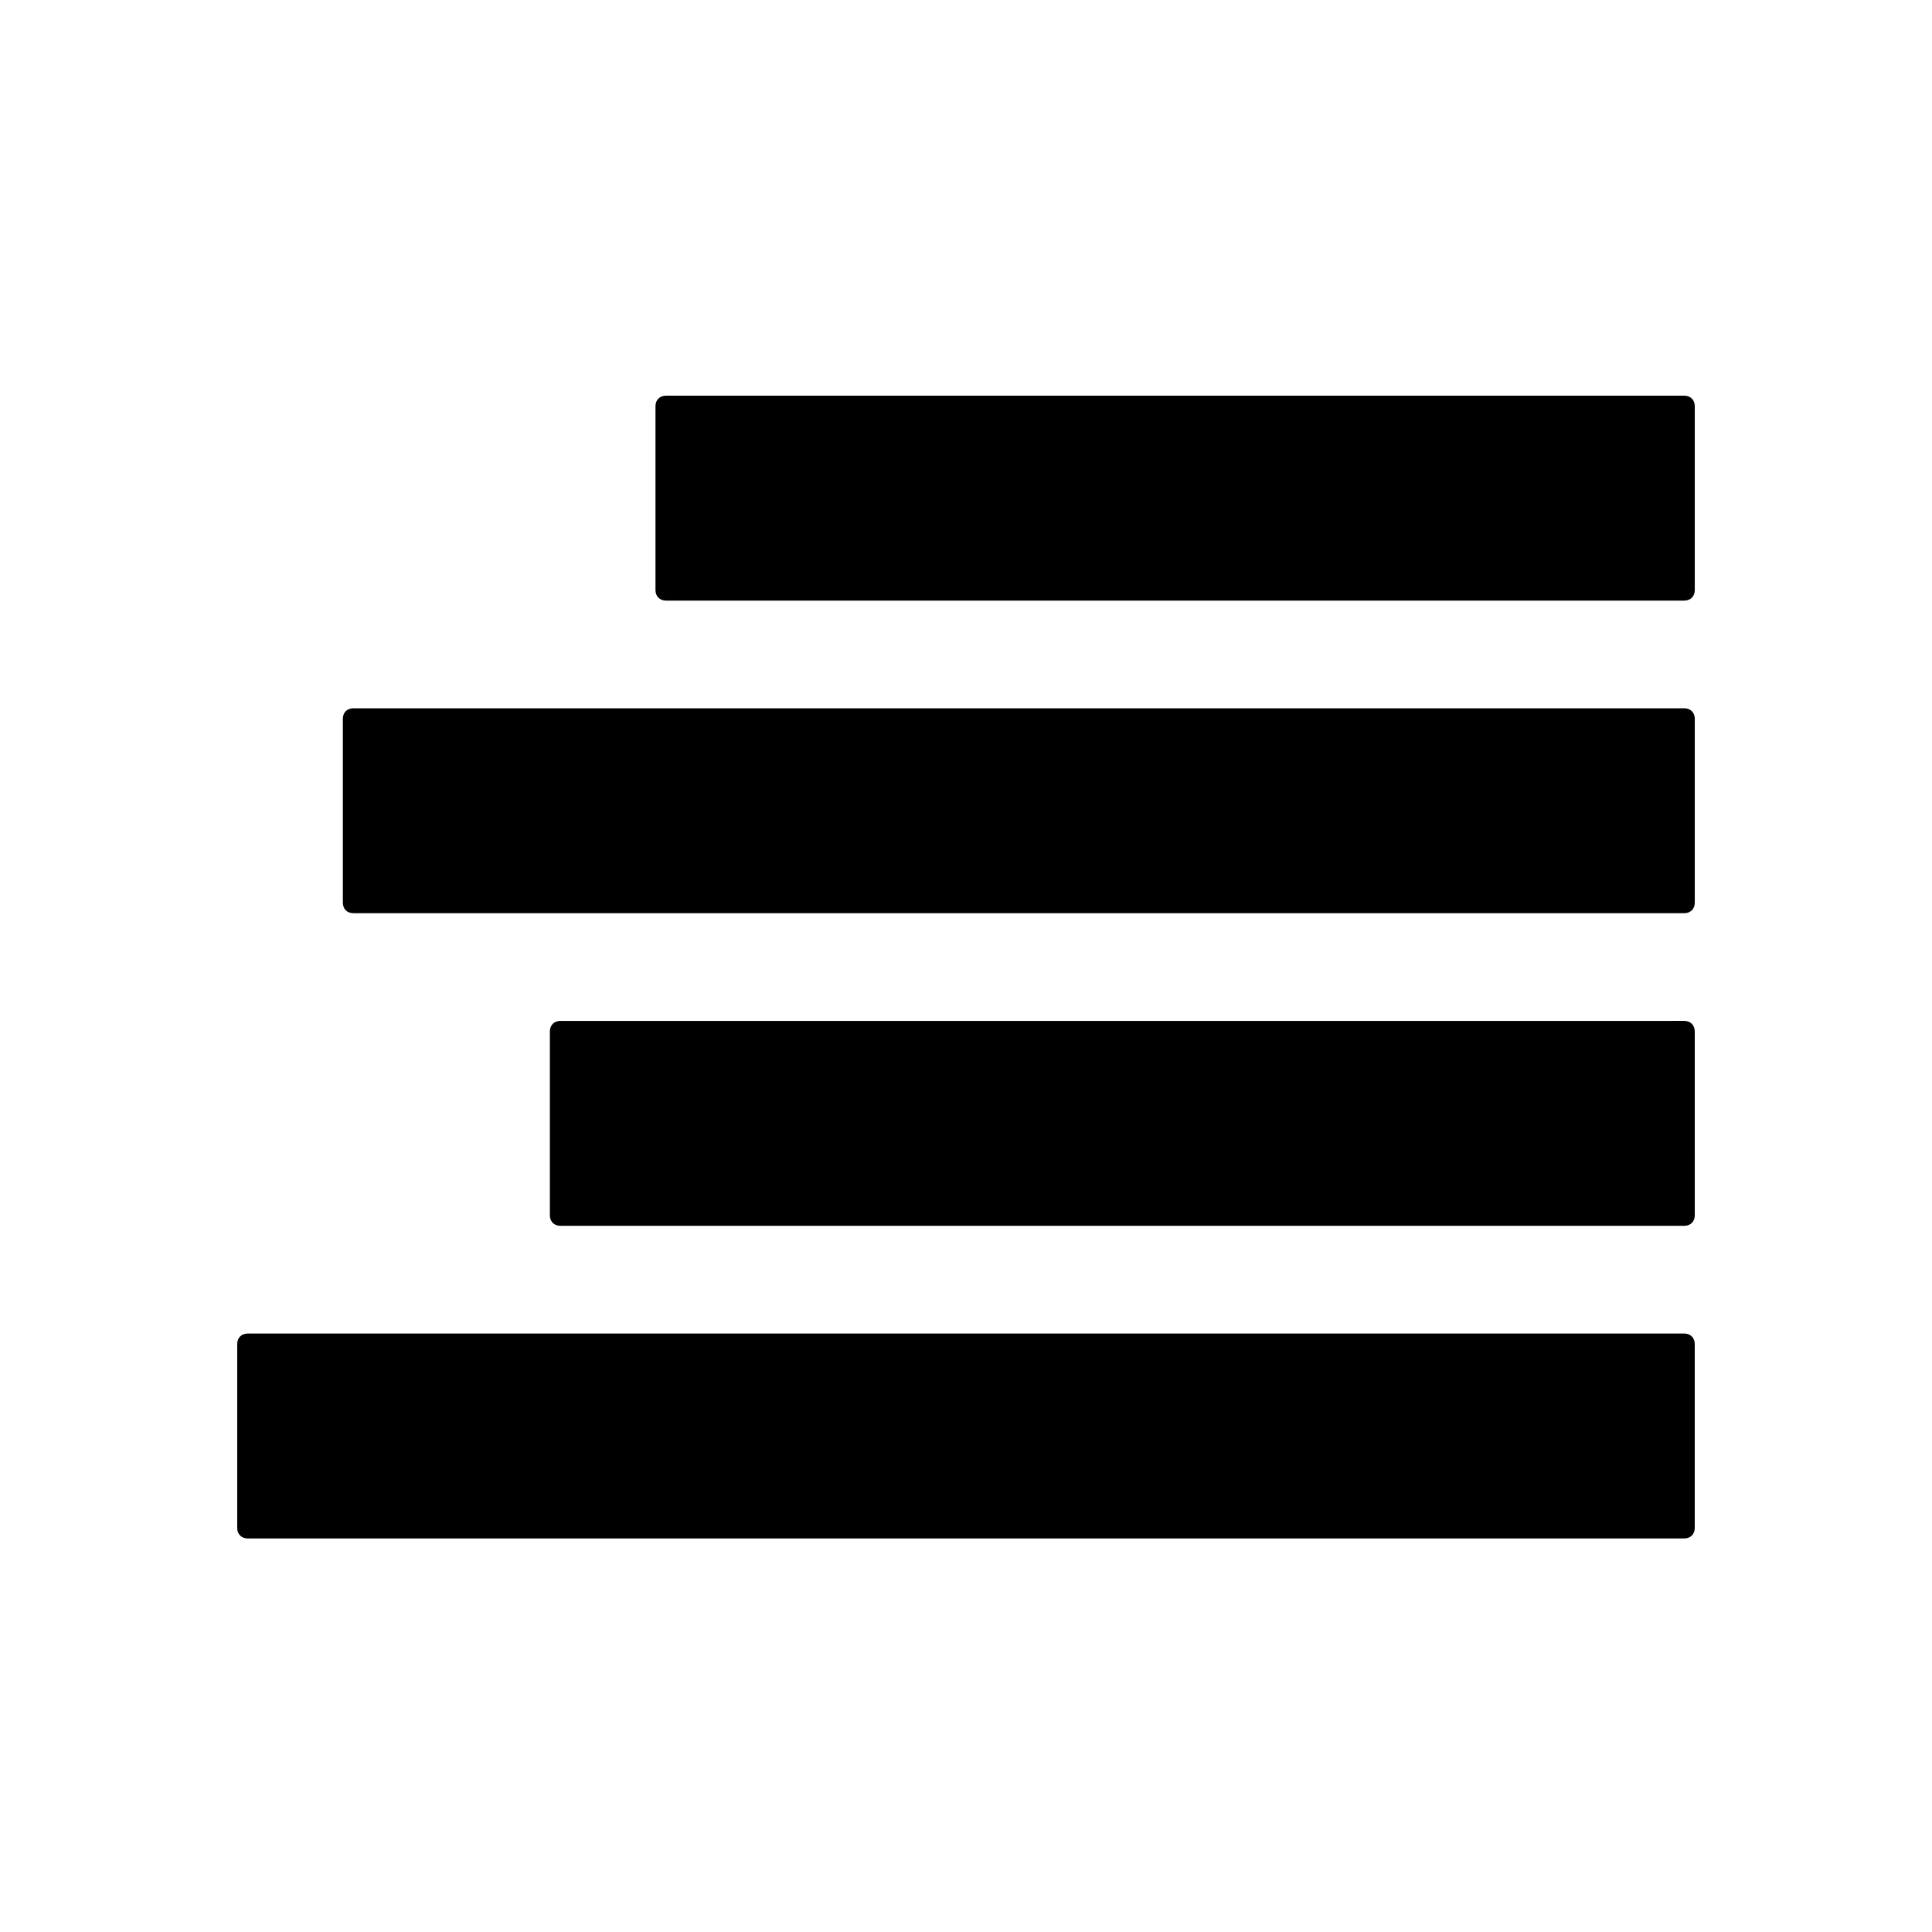 <?xml version="1.0" encoding="UTF-8"?>
<!-- Uploaded to: ICON Repo, www.svgrepo.com, Generator: ICON Repo Mixer Tools -->
<svg fill="#000000" width="800px" height="800px" version="1.1" viewBox="144 144 512 512" xmlns="http://www.w3.org/2000/svg">
 <g>
  <path d="m579.69 331.7h-342.03c-1.68 0-2.801 1.121-2.801 2.801v48.703c0 1.68 1.121 2.801 2.801 2.801h352.67c1.68 0 2.801-1.121 2.801-2.801v-48.703c0-1.68-1.121-2.801-2.801-2.801h-10.637v0z"/>
  <path d="m579.69 414.55h-287.17c-1.68 0-2.801 1.121-2.801 2.801v48.703c0 1.68 1.121 2.801 2.801 2.801h297.81c1.68 0 2.801-1.121 2.801-2.801v-10.637l-0.004-27.434v-10.637c0-1.68-1.121-2.801-2.801-2.801z"/>
  <path d="m579.69 248.86h-259.18c-1.68 0-2.801 1.121-2.801 2.801v48.703c0 1.68 1.121 2.801 2.801 2.801h269.82c1.68 0 2.801-1.121 2.801-2.801v-48.703c0-1.68-1.121-2.801-2.801-2.801z"/>
  <path d="m220.3 497.4h-10.637c-1.68 0-2.801 1.121-2.801 2.801v48.703c0 1.68 1.121 2.801 2.801 2.801h380.66c1.68 0 2.801-1.121 2.801-2.801v-48.703c0-1.68-1.121-2.801-2.801-2.801z"/>
 </g>
</svg>